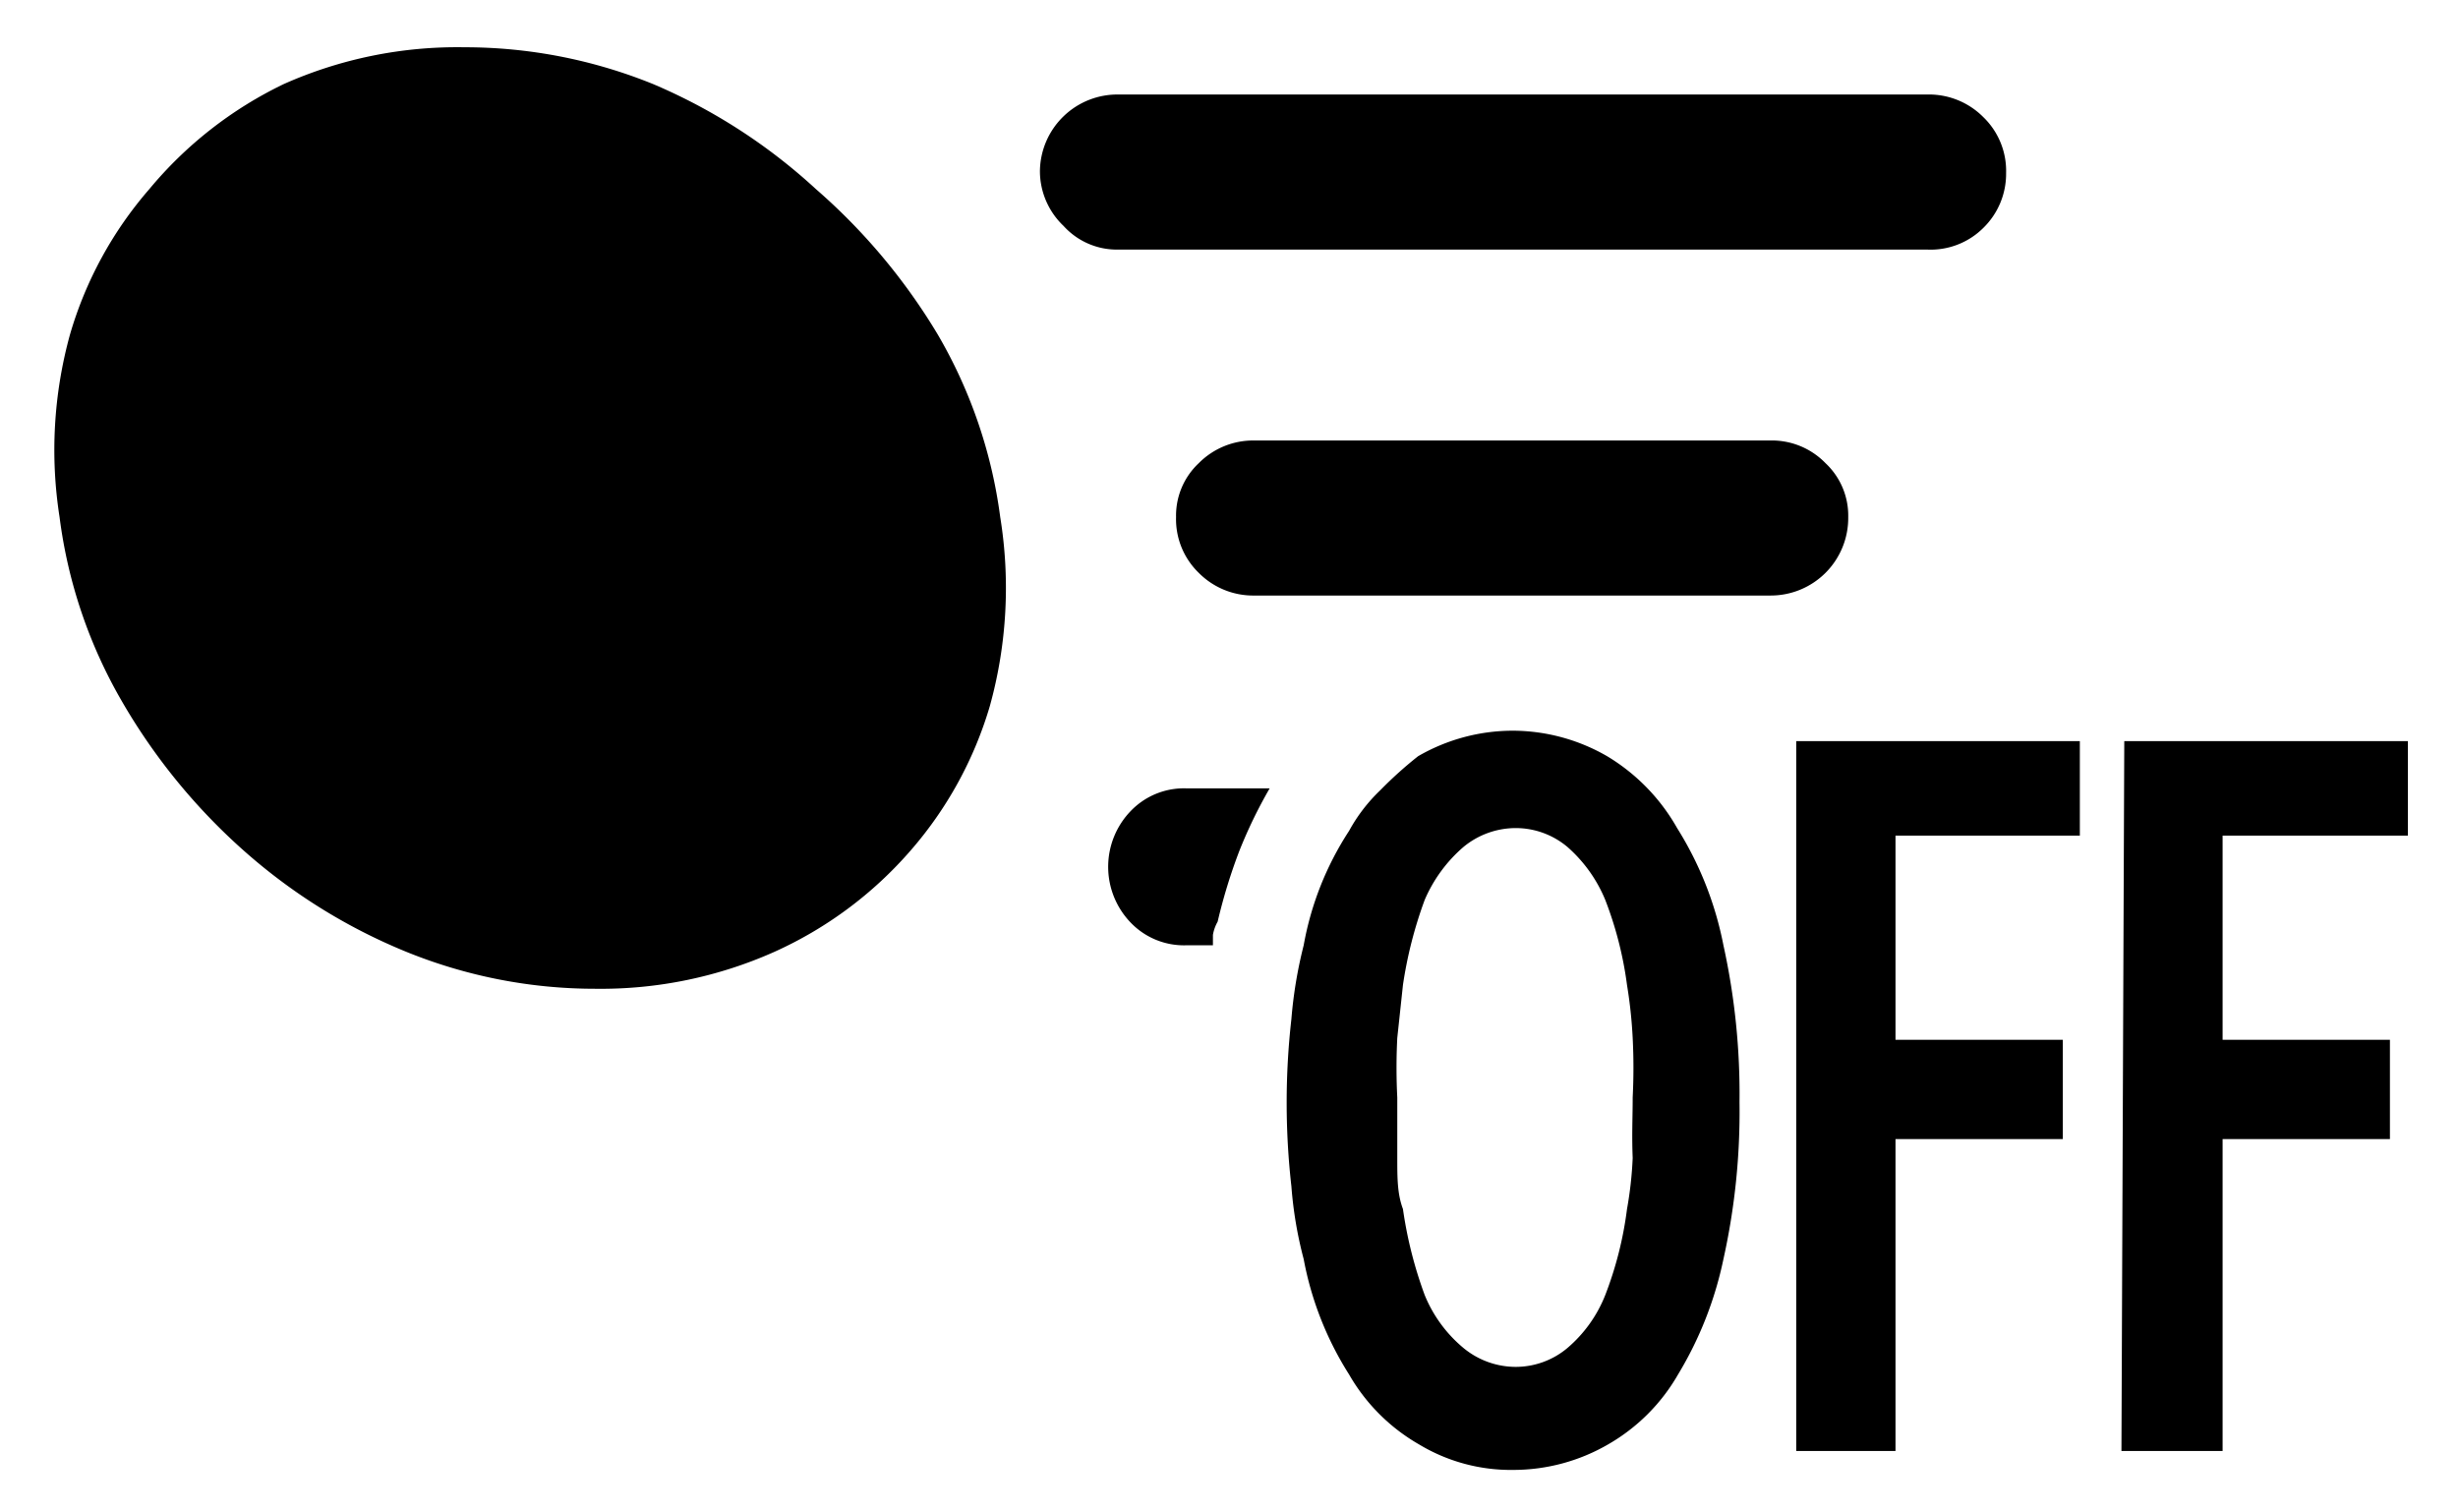 <svg id="レイヤー_1" data-name="レイヤー 1" xmlns="http://www.w3.org/2000/svg" width="26" height="16" viewBox="0 0 26 16">
  <defs>
    <style>
      .cls-1 {
        fill: none;
      }
    </style>
  </defs>
  <path d="M.63,5.47A4.59,4.59,0,0,1,.74,3.54,4.08,4.08,0,0,1,1.58,2,4.23,4.23,0,0,1,3,.89,4.51,4.51,0,0,1,4.91.5a5.3,5.3,0,0,1,2,.39A6,6,0,0,1,8.63,2,6.38,6.38,0,0,1,9.92,3.54a5.15,5.15,0,0,1,.66,1.93,4.68,4.68,0,0,1-.11,2A4.08,4.08,0,0,1,9.63,9a4.18,4.18,0,0,1-1.44,1.07,4.5,4.5,0,0,1-1.89.39,5.3,5.3,0,0,1-2-.39A6,6,0,0,1,2.58,9,6.38,6.38,0,0,1,1.29,7.42,5.19,5.19,0,0,1,.63,5.47ZM20.38,2.64H11.84a.76.76,0,0,1-.59-.25A.8.8,0,0,1,11,1.81.82.82,0,0,1,11.84,1h8.54a.81.81,0,0,1,.6.24.79.79,0,0,1,.24.59.8.8,0,0,1-.24.58A.79.79,0,0,1,20.38,2.64Zm-7.5,7.11A5.77,5.77,0,0,1,13.11,9a5.06,5.06,0,0,1,.32-.66h-.88a.78.78,0,0,0-.59.24.85.85,0,0,0,0,1.18.78.78,0,0,0,.59.24h.28l0-.11A.43.43,0,0,1,12.88,9.75ZM18.72,6.3H13.27a.81.81,0,0,1-.59-.24.79.79,0,0,1-.24-.59.76.76,0,0,1,.24-.57.81.81,0,0,1,.59-.24h5.45a.79.79,0,0,1,.59.24.76.76,0,0,1,.24.57.82.82,0,0,1-.83.83ZM16,7.73A2,2,0,0,1,17,8a2.08,2.08,0,0,1,.74.76A3.64,3.64,0,0,1,18.23,10a7.31,7.31,0,0,1,.17,1.66,7.19,7.19,0,0,1-.17,1.66,3.89,3.89,0,0,1-.48,1.22,2,2,0,0,1-.74.74,2,2,0,0,1-1,.27,1.88,1.88,0,0,1-1-.27,2,2,0,0,1-.74-.74,3.46,3.46,0,0,1-.48-1.22,4.26,4.26,0,0,1-.13-.77,7.86,7.86,0,0,1,0-1.77,4.7,4.7,0,0,1,.13-.78,3.26,3.26,0,0,1,.48-1.21,1.76,1.76,0,0,1,.33-.43A4.23,4.23,0,0,1,15,8,2,2,0,0,1,16,7.73Zm1.27,3.88a6.19,6.19,0,0,0,0-.63,5,5,0,0,0-.06-.56,3.89,3.89,0,0,0-.23-.9,1.51,1.51,0,0,0-.4-.56.85.85,0,0,0-.55-.2.87.87,0,0,0-.55.2,1.54,1.54,0,0,0-.41.56,4.48,4.48,0,0,0-.23.9l-.06.56a6.19,6.19,0,0,0,0,.63c0,.22,0,.43,0,.64s0,.38.06.54a4.42,4.42,0,0,0,.23.91,1.43,1.43,0,0,0,.41.56.87.87,0,0,0,.55.2.85.85,0,0,0,.55-.2,1.42,1.42,0,0,0,.4-.56,3.86,3.86,0,0,0,.23-.91,4,4,0,0,0,.06-.54C17.26,12,17.27,11.83,17.27,11.61ZM19,7.84h3v1H20.05V11h1.77v1.05H20.05v3.3H19Zm3.47,0h3v1H23.51V11h1.77v1.05H23.51v3.3H22.44Z"/>
  <rect class="cls-1" width="26" height="16"/>
</svg>
